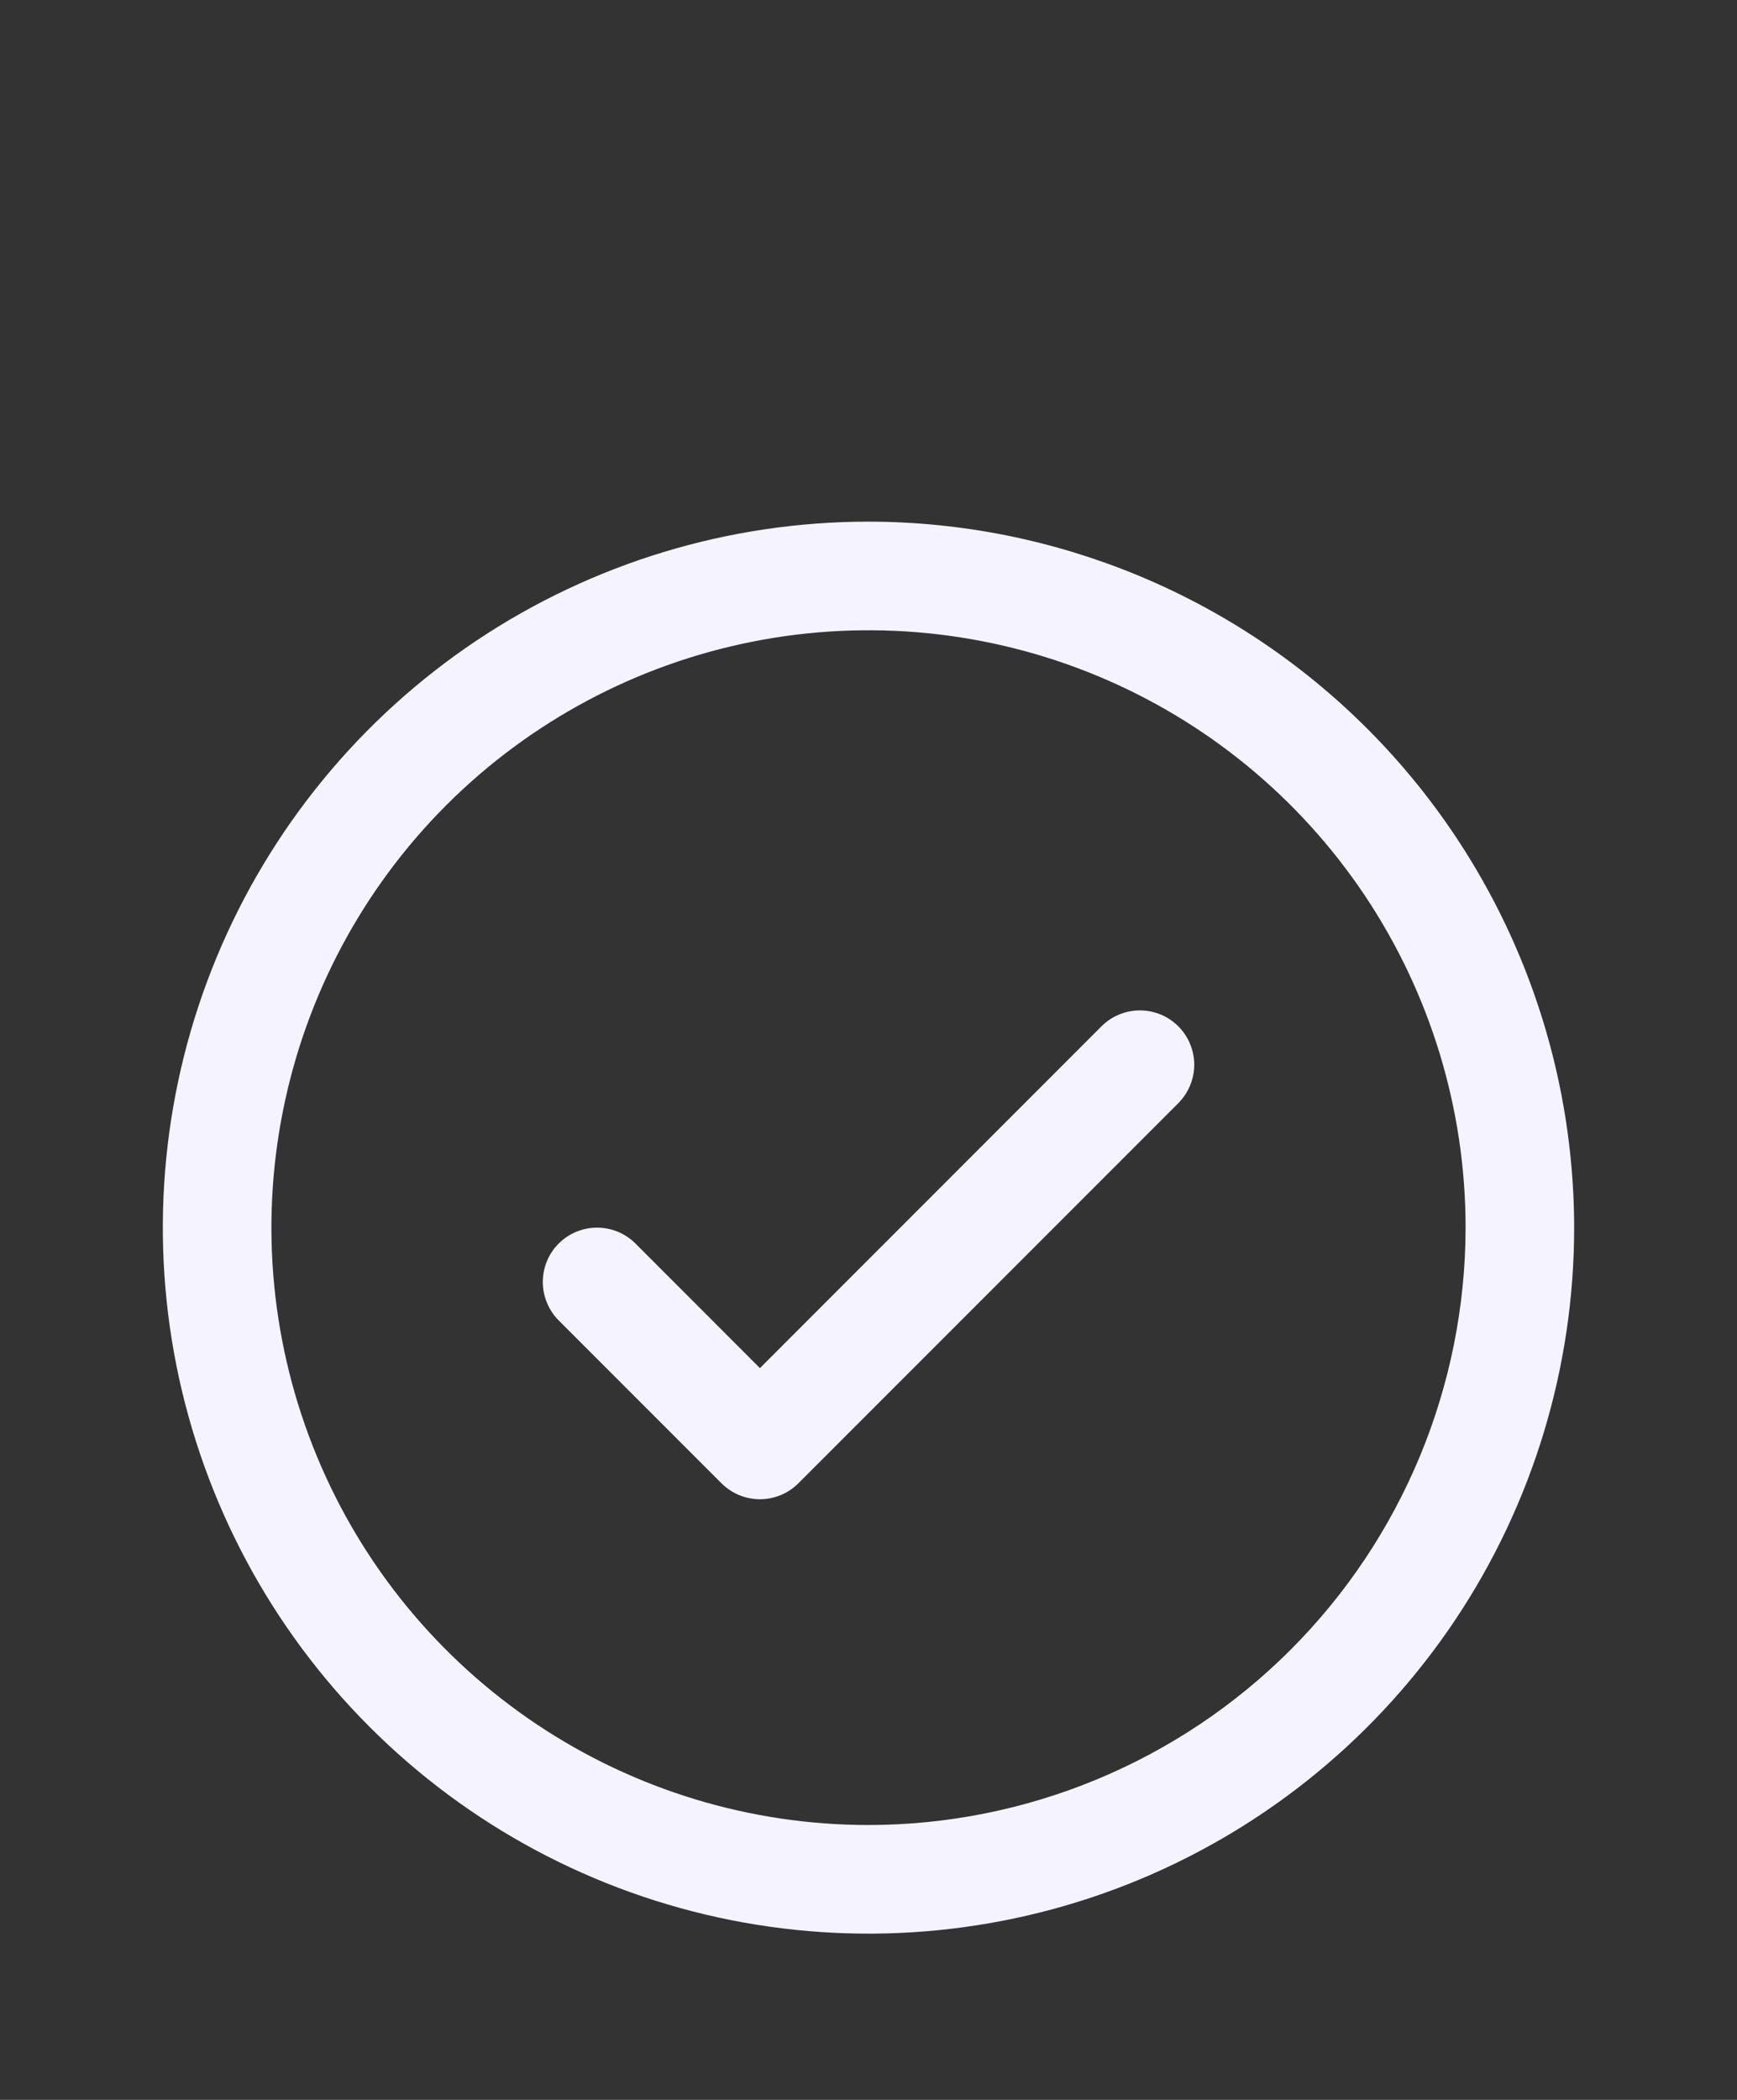 <svg width="24" height="29" viewBox="0 0 24 29" fill="none" xmlns="http://www.w3.org/2000/svg">
<rect x="0" y="0" width="24" height="29" fill="#333333" stroke="none"/>
<path d="M16.281 14.174C16.35 14.243 16.406 14.326 16.443 14.417C16.481 14.508 16.501 14.605 16.501 14.704C16.501 14.803 16.481 14.9 16.443 14.991C16.406 15.082 16.35 15.165 16.281 15.235L11.031 20.485C10.961 20.555 10.878 20.61 10.787 20.648C10.696 20.685 10.599 20.705 10.5 20.705C10.401 20.705 10.304 20.685 10.213 20.648C10.122 20.61 10.039 20.555 9.969 20.485L7.719 18.235C7.579 18.094 7.5 17.903 7.5 17.704C7.5 17.505 7.579 17.314 7.719 17.174C7.86 17.033 8.051 16.954 8.25 16.954C8.449 16.954 8.64 17.033 8.781 17.174L10.5 18.894L15.219 14.174C15.289 14.104 15.372 14.048 15.463 14.011C15.554 13.973 15.651 13.954 15.75 13.954C15.849 13.954 15.946 13.973 16.037 14.011C16.128 14.048 16.211 14.104 16.281 14.174ZM21.75 16.954C21.75 18.883 21.178 20.767 20.107 22.371C19.035 23.974 17.513 25.224 15.731 25.962C13.95 26.7 11.989 26.893 10.098 26.517C8.207 26.141 6.469 25.212 5.106 23.848C3.742 22.485 2.814 20.747 2.437 18.856C2.061 16.965 2.254 15.005 2.992 13.223C3.73 11.441 4.98 9.919 6.583 8.847C8.187 7.776 10.072 7.204 12 7.204C14.585 7.207 17.063 8.235 18.891 10.063C20.719 11.891 21.747 14.369 21.75 16.954ZM20.25 16.954C20.25 15.322 19.766 13.727 18.86 12.371C17.953 11.014 16.665 9.957 15.157 9.332C13.65 8.708 11.991 8.544 10.39 8.863C8.79 9.181 7.32 9.967 6.166 11.12C5.013 12.274 4.227 13.744 3.909 15.345C3.59 16.945 3.754 18.604 4.378 20.111C5.002 21.619 6.06 22.907 7.417 23.814C8.773 24.72 10.368 25.204 12 25.204C14.187 25.202 16.284 24.332 17.831 22.785C19.378 21.238 20.247 19.141 20.25 16.954Z" fill="#F5F3FF"/>
</svg>
